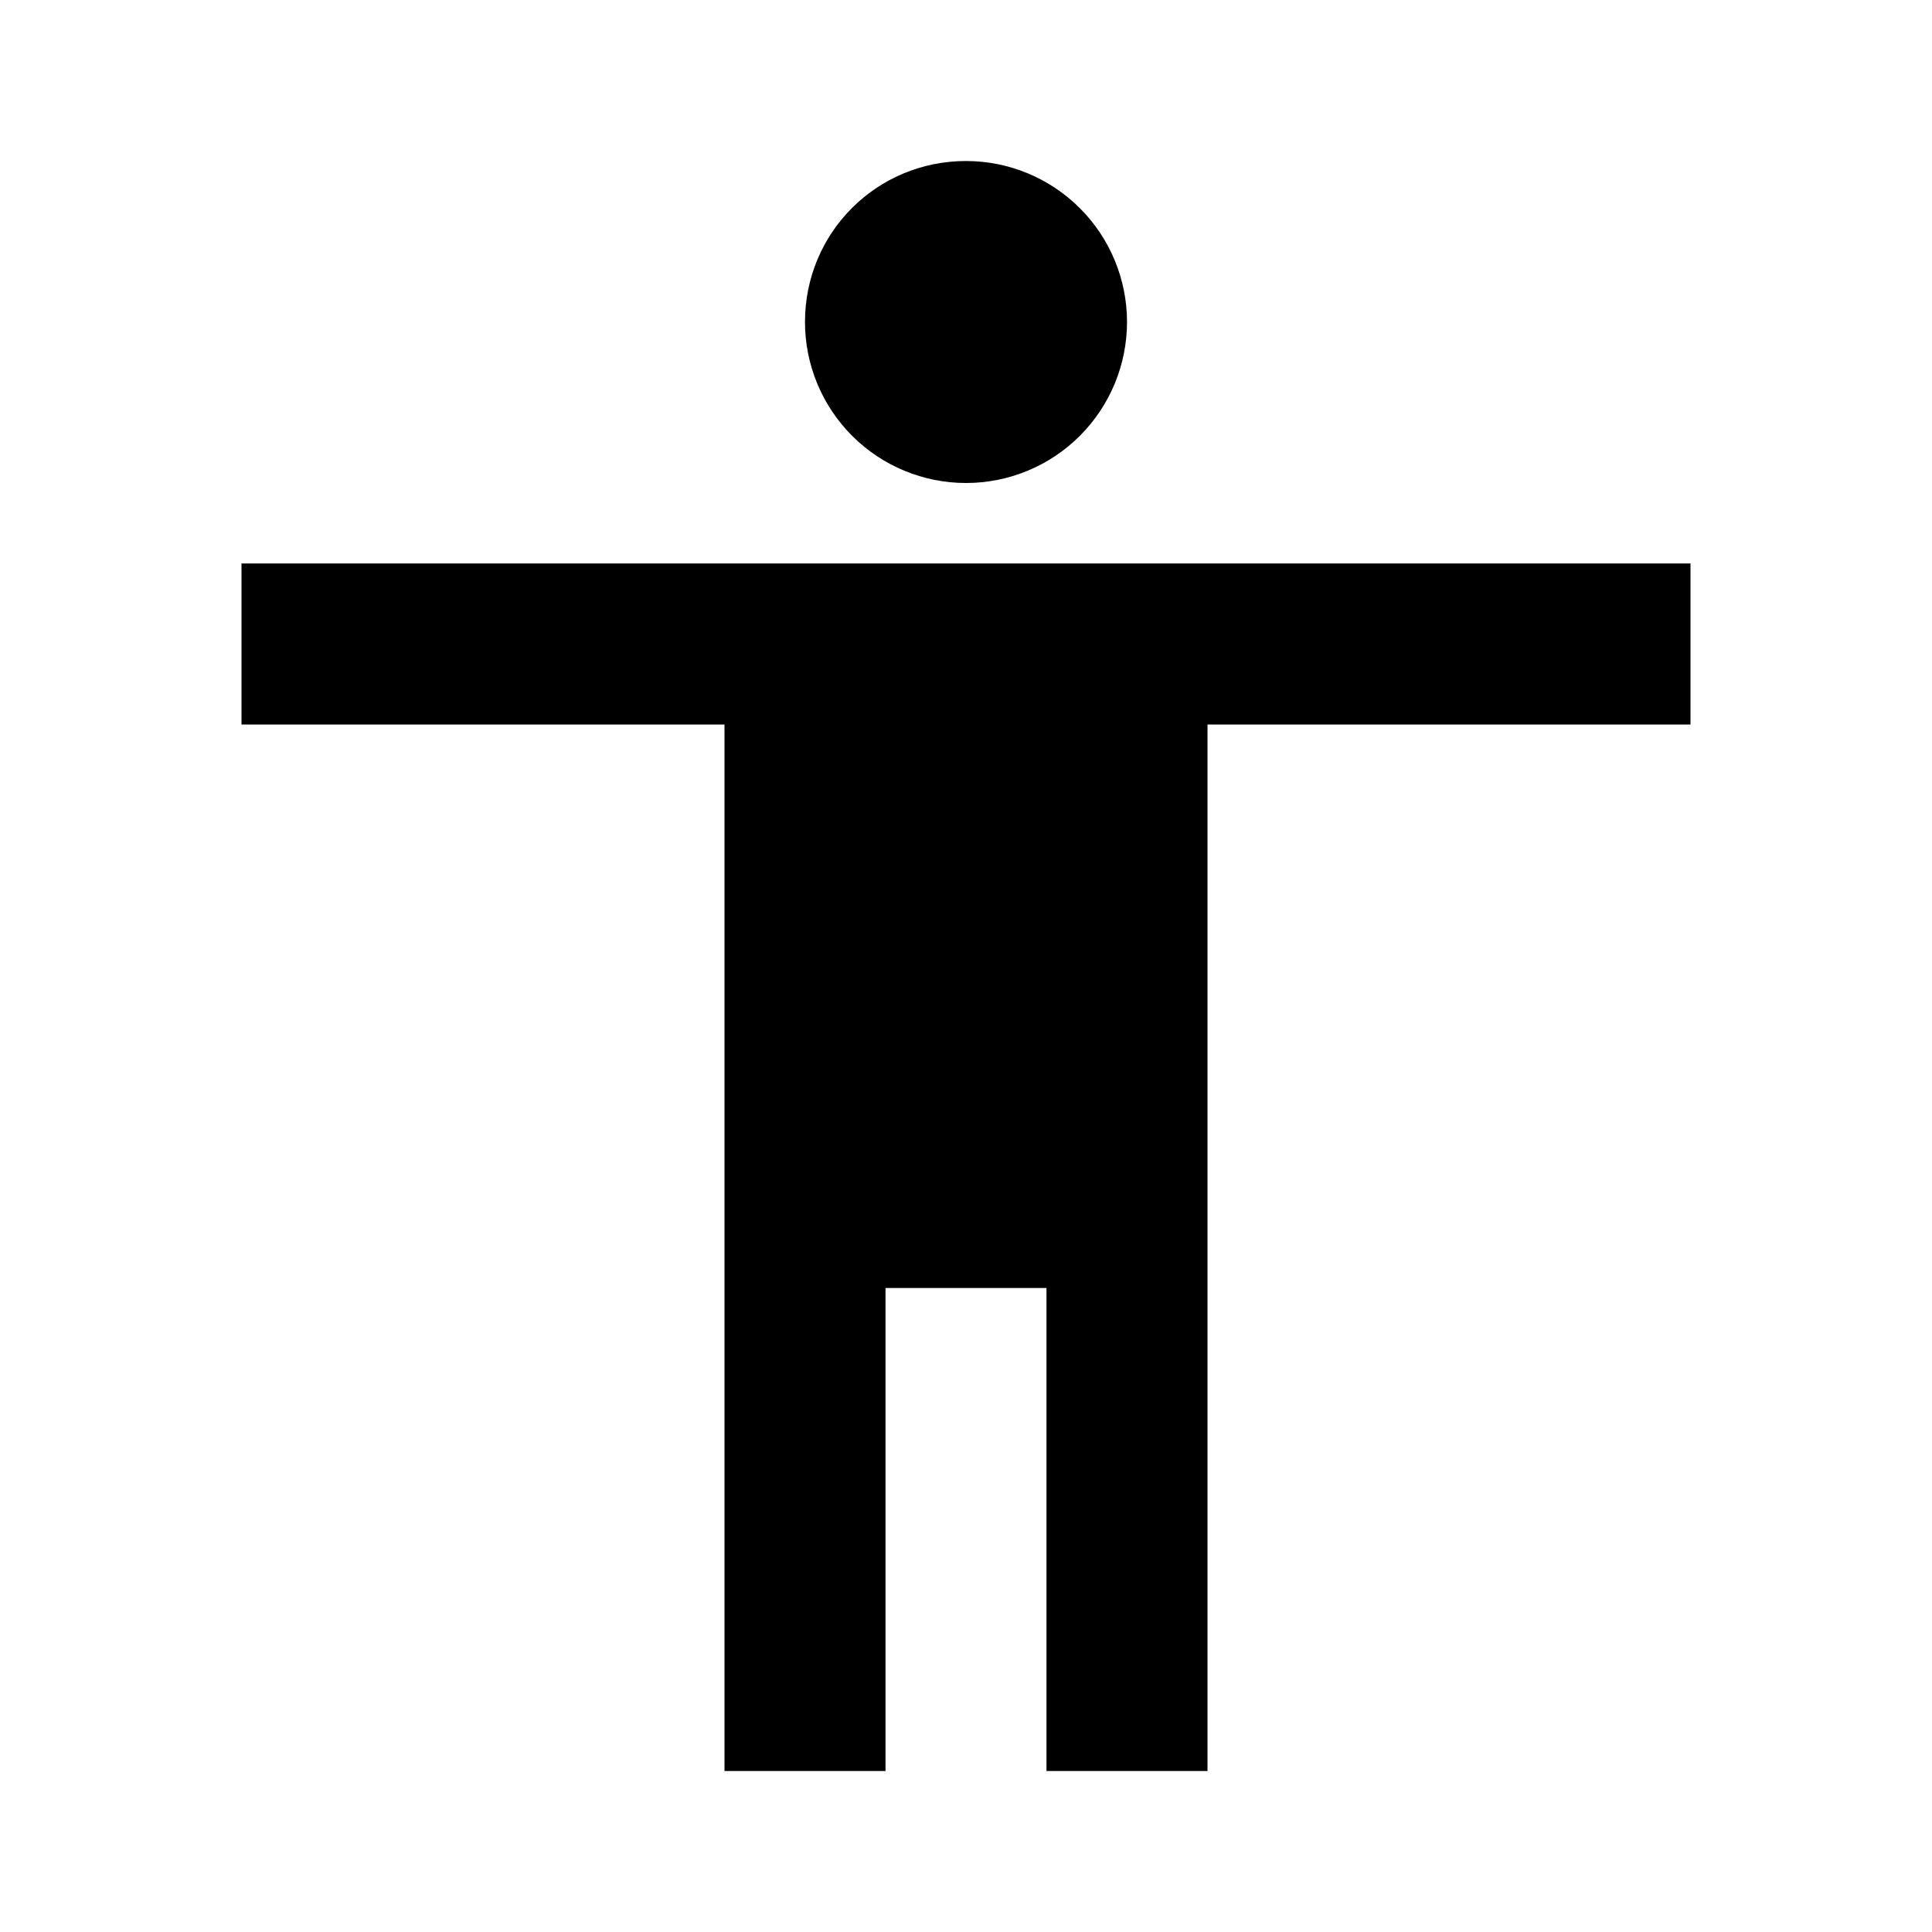<svg width="50" height="50" viewBox="0 0 50 50" fill="none" xmlns="http://www.w3.org/2000/svg">
<path d="M43.75 18.75H31.25V45.833H27.083V33.333H22.917V45.833H18.75V18.75H6.25V14.583H43.75M25 4.167C26.105 4.167 27.165 4.606 27.946 5.387C28.728 6.168 29.167 7.228 29.167 8.333C29.167 9.438 28.728 10.498 27.946 11.28C27.165 12.061 26.105 12.5 25 12.5C23.895 12.5 22.835 12.061 22.054 11.28C21.272 10.498 20.833 9.438 20.833 8.333C20.833 6.021 22.688 4.167 25 4.167Z" fill="black"/>
</svg>
